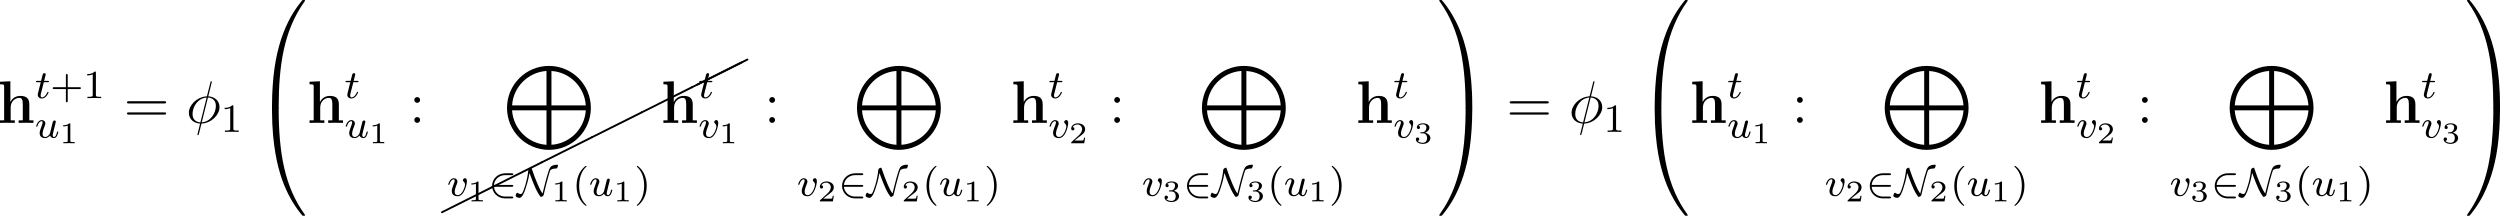 <?xml version='1.0' encoding='UTF-8'?>
<!-- Generated by CodeCogs with dvisvgm 3.4.3 -->
<svg version='1.1' xmlns='http://www.w3.org/2000/svg' xmlns:xlink='http://www.w3.org/1999/xlink' width='563.173pt' height='48.607pt' viewBox='-.167 -.334 563.173 48.607'>
<defs>
<path id='g2-50' d='M4.631-1.809C4.758-1.809 4.933-1.809 4.933-1.993S4.758-2.176 4.631-2.176H1.076C1.18-3.284 2.104-4.129 3.316-4.129H4.631C4.758-4.129 4.933-4.129 4.933-4.312S4.758-4.495 4.631-4.495H3.292C1.857-4.495 .701-3.379 .701-1.993C.701-.598 1.865 .51 3.292 .51H4.631C4.758 .51 4.933 .51 4.933 .327S4.758 .143 4.631 .143H3.316C2.104 .143 1.18-.701 1.076-1.809H4.631Z'/>
<path id='g2-78' d='M5.324-.12C5.34-.151 5.34-.167 5.412-.486C5.914-2.678 6.559-4.941 6.671-5.109C6.711-5.173 6.87-5.284 7.149-5.372C7.364-5.436 7.707-5.444 7.867-5.444C8.026-5.452 8.193-5.842 8.193-6.057C8.193-6.209 8.169-6.209 8.026-6.209C7.364-6.209 6.87-5.994 6.647-5.675C6.241-5.069 5.579-2.359 5.117-.454C4.67-1.076 4.312-1.913 4.16-2.271C3.762-3.196 3.371-4.192 2.949-5.467C2.909-5.595 2.901-5.611 2.821-5.611C2.718-5.611 2.566-5.531 2.487-5.483C2.303-5.348 2.295-5.292 2.287-5.173C2.072-2.917 1.299-.94 1.148-.669C1.092-.558 .98-.359 .781-.359C.669-.359 .343-.414 .135-.59C.096-.63 .08-.63 .072-.63C-.064-.63-.239-.231-.239-.008C-.239 .255 .303 .406 .518 .406C1.1 .406 1.53-.845 1.666-1.251C1.913-1.969 2.271-3.053 2.519-4.551C3.658-1.435 4.065-.709 4.639 .088C4.726 .199 4.734 .207 4.806 .207C4.933 .207 5.197 .088 5.308-.088L5.324-.12Z'/>
<path id='g3-116' d='M1.761-3.172H2.542C2.694-3.172 2.79-3.172 2.79-3.324C2.79-3.435 2.686-3.435 2.55-3.435H1.825L2.112-4.567C2.144-4.686 2.144-4.726 2.144-4.734C2.144-4.902 2.016-4.981 1.881-4.981C1.61-4.981 1.554-4.766 1.467-4.407L1.219-3.435H.454C.303-3.435 .199-3.435 .199-3.284C.199-3.172 .303-3.172 .438-3.172H1.156L.677-1.259C.63-1.06 .558-.781 .558-.669C.558-.191 .948 .08 1.371 .08C2.224 .08 2.71-1.044 2.71-1.14C2.71-1.227 2.638-1.243 2.59-1.243C2.503-1.243 2.495-1.211 2.439-1.092C2.279-.709 1.881-.143 1.395-.143C1.227-.143 1.132-.255 1.132-.518C1.132-.669 1.156-.757 1.18-.861L1.761-3.172Z'/>
<path id='g3-117' d='M2.989-.869C2.949-.717 2.574-.143 2.04-.143C1.65-.143 1.514-.43 1.514-.789C1.514-1.259 1.793-1.977 1.969-2.423C2.048-2.622 2.072-2.694 2.072-2.837C2.072-3.276 1.722-3.515 1.355-3.515C.566-3.515 .239-2.391 .239-2.295C.239-2.224 .295-2.192 .359-2.192C.462-2.192 .47-2.24 .494-2.319C.701-3.029 1.052-3.292 1.331-3.292C1.451-3.292 1.522-3.212 1.522-3.029S1.451-2.662 1.347-2.383C1.012-1.538 .94-1.196 .94-.909C.94-.128 1.53 .08 2 .08C2.598 .08 2.965-.399 2.997-.438C3.124-.064 3.483 .08 3.77 .08C4.144 .08 4.328-.239 4.384-.359C4.543-.646 4.655-1.108 4.655-1.14C4.655-1.188 4.623-1.243 4.527-1.243S4.415-1.203 4.368-.996C4.264-.598 4.121-.143 3.794-.143C3.61-.143 3.539-.295 3.539-.518C3.539-.654 3.61-.925 3.658-1.124S3.826-1.801 3.858-1.945L4.017-2.55C4.065-2.766 4.16-3.14 4.16-3.188C4.16-3.387 4.001-3.435 3.905-3.435C3.794-3.435 3.618-3.363 3.563-3.172L2.989-.869Z'/>
<path id='g3-118' d='M3.961-2.901C3.961-3.523 3.602-3.523 3.571-3.523C3.379-3.523 3.156-3.316 3.156-3.108C3.156-2.981 3.22-2.925 3.292-2.861C3.475-2.702 3.587-2.479 3.587-2.224C3.587-1.857 3.061-.143 2.144-.143C1.801-.143 1.522-.327 1.522-.829C1.522-1.267 1.761-1.897 1.953-2.375C2.048-2.63 2.072-2.694 2.072-2.837C2.072-3.268 1.722-3.515 1.355-3.515C.566-3.515 .239-2.391 .239-2.295C.239-2.224 .295-2.192 .359-2.192C.462-2.192 .47-2.24 .494-2.319C.701-3.013 1.044-3.292 1.331-3.292C1.451-3.292 1.522-3.22 1.522-3.029C1.522-2.845 1.451-2.662 1.371-2.463C.98-1.459 .948-1.196 .948-.948C.948-.08 1.658 .08 2.112 .08C3.435 .08 3.961-2.295 3.961-2.901Z'/>
<path id='g7-58' d='M2.2-4.579C2.2-4.902 1.925-5.153 1.626-5.153C1.279-5.153 1.04-4.878 1.04-4.579C1.04-4.22 1.339-3.993 1.614-3.993C1.937-3.993 2.2-4.244 2.2-4.579ZM2.2-.586C2.2-.909 1.925-1.16 1.626-1.16C1.279-1.16 1.04-.885 1.04-.586C1.04-.227 1.339 0 1.614 0C1.937 0 2.2-.251 2.2-.586Z'/>
<path id='g7-61' d='M8.07-3.873C8.237-3.873 8.452-3.873 8.452-4.089C8.452-4.316 8.249-4.316 8.07-4.316H1.028C.861-4.316 .646-4.316 .646-4.101C.646-3.873 .849-3.873 1.028-3.873H8.07ZM8.07-1.65C8.237-1.65 8.452-1.65 8.452-1.865C8.452-2.092 8.249-2.092 8.07-2.092H1.028C.861-2.092 .646-2.092 .646-1.877C.646-1.65 .849-1.65 1.028-1.65H8.07Z'/>
<path id='g4-30' d='M5.141-8.189C5.141-8.297 5.057-8.297 5.021-8.297C4.914-8.297 4.902-8.273 4.854-8.07L4.208-5.499C4.172-5.344 4.16-5.332 4.148-5.32C4.136-5.296 4.053-5.284 4.029-5.284C2.068-5.117 .562-3.503 .562-2.008C.562-.717 1.554 .072 2.798 .143C2.702 .514 2.618 .897 2.523 1.267C2.355 1.901 2.26 2.295 2.26 2.343C2.26 2.367 2.26 2.439 2.379 2.439C2.415 2.439 2.463 2.439 2.487 2.391C2.511 2.367 2.582 2.08 2.63 1.925L3.072 .143C5.117 .036 6.671-1.638 6.671-3.144C6.671-4.352 5.762-5.212 4.435-5.296L5.141-8.189ZM4.364-5.057C5.153-5.009 5.942-4.567 5.942-3.395C5.942-2.044 4.997-.251 3.132-.108L4.364-5.057ZM2.857-.096C2.271-.132 1.291-.442 1.291-1.757C1.291-3.264 2.379-4.937 4.101-5.045L2.857-.096Z'/>
<path id='g0-104' d='M6.348-3.658C6.348-4.794 5.858-5.38 4.543-5.38C3.335-5.38 2.75-4.531 2.582-4.172H2.57V-8.297L.502-8.201V-7.687C1.243-7.687 1.327-7.687 1.327-7.221V-.514H.502V0C.777-.024 1.638-.024 1.973-.024S3.18-.024 3.455 0V-.514H2.63V-3.061C2.63-4.352 3.587-4.985 4.352-4.985C4.794-4.985 5.045-4.698 5.045-3.79V-.514H4.22V0C4.495-.024 5.356-.024 5.691-.024S6.898-.024 7.173 0V-.514H6.348V-3.658Z'/>
<path id='g5-49' d='M2.146-3.796C2.146-3.975 2.122-3.975 1.943-3.975C1.548-3.593 .938-3.593 .723-3.593V-3.359C.879-3.359 1.273-3.359 1.632-3.527V-.508C1.632-.311 1.632-.233 1.016-.233H.759V0C1.088-.024 1.554-.024 1.889-.024S2.69-.024 3.019 0V-.233H2.762C2.146-.233 2.146-.311 2.146-.508V-3.796Z'/>
<path id='g5-50' d='M3.216-1.118H2.995C2.983-1.034 2.923-.64 2.833-.574C2.792-.538 2.307-.538 2.224-.538H1.106L1.871-1.16C2.074-1.321 2.606-1.704 2.792-1.883C2.971-2.062 3.216-2.367 3.216-2.792C3.216-3.539 2.54-3.975 1.739-3.975C.968-3.975 .43-3.467 .43-2.905C.43-2.6 .687-2.564 .753-2.564C.903-2.564 1.076-2.672 1.076-2.887C1.076-3.019 .998-3.21 .735-3.21C.873-3.515 1.237-3.742 1.65-3.742C2.277-3.742 2.612-3.276 2.612-2.792C2.612-2.367 2.331-1.931 1.913-1.548L.496-.251C.436-.191 .43-.185 .43 0H3.031L3.216-1.118Z'/>
<path id='g5-51' d='M1.757-1.985C2.266-1.985 2.606-1.644 2.606-1.034C2.606-.377 2.212-.09 1.775-.09C1.614-.09 .998-.126 .729-.472C.962-.496 1.058-.652 1.058-.813C1.058-1.016 .915-1.154 .717-1.154C.556-1.154 .377-1.052 .377-.801C.377-.209 1.034 .126 1.793 .126C2.678 .126 3.27-.442 3.27-1.034C3.27-1.47 2.935-1.931 2.224-2.11C2.696-2.266 3.078-2.648 3.078-3.138C3.078-3.616 2.517-3.975 1.799-3.975C1.1-3.975 .568-3.652 .568-3.162C.568-2.905 .765-2.833 .885-2.833C1.04-2.833 1.201-2.941 1.201-3.15C1.201-3.335 1.07-3.443 .909-3.467C1.19-3.778 1.733-3.778 1.787-3.778C2.092-3.778 2.475-3.634 2.475-3.138C2.475-2.809 2.289-2.236 1.692-2.2C1.584-2.194 1.423-2.182 1.369-2.182C1.309-2.176 1.243-2.17 1.243-2.08C1.243-1.985 1.309-1.985 1.411-1.985H1.757Z'/>
<path id='g8-8' d='M10.042-4.802C10.112-4.832 10.162-4.902 10.162-4.981C10.162-5.091 10.072-5.181 9.963-5.181C9.923-5.181 9.893-5.171 9.873-5.151L-.08-.169C-.149-.139-.199-.07-.199 0C-.199 .11-.11 .199 0 .199C.03 .199 .06 .189 .08 .169L10.042-4.802Z'/>
<path id='g1-48' d='M4.471 21.161C4.734 21.161 4.806 21.161 4.806 20.993C4.83 12.613 5.798 5.655 9.983-.191C10.066-.299 10.066-.323 10.066-.347C10.066-.466 9.983-.466 9.791-.466S9.576-.466 9.552-.442C9.504-.406 7.986 1.339 6.779 3.742C5.2 6.898 4.208 10.521 3.766 14.872C3.73 15.243 3.479 17.73 3.479 20.563V21.029C3.491 21.161 3.563 21.161 3.814 21.161H4.471Z'/>
<path id='g1-49' d='M6.97 20.563C6.97 13.258 5.667 8.978 5.296 7.771C4.483 5.117 3.156 2.319 1.16-.143C.98-.359 .933-.418 .885-.442C.861-.454 .849-.466 .658-.466C.478-.466 .383-.466 .383-.347C.383-.323 .383-.299 .538-.084C4.698 5.727 5.631 12.9 5.643 20.993C5.643 21.161 5.715 21.161 5.978 21.161H6.635C6.886 21.161 6.958 21.161 6.97 21.029V20.563Z'/>
<path id='g1-64' d='M3.814-.598C3.563-.598 3.491-.598 3.479-.466V0C3.479 7.305 4.782 11.585 5.153 12.792C5.966 15.446 7.293 18.244 9.289 20.706C9.468 20.922 9.516 20.981 9.564 21.005C9.588 21.017 9.6 21.029 9.791 21.029S10.066 21.029 10.066 20.91C10.066 20.886 10.066 20.862 9.995 20.754C6.013 15.231 4.818 8.584 4.806-.43C4.806-.598 4.734-.598 4.471-.598H3.814Z'/>
<path id='g1-65' d='M6.97-.466C6.958-.598 6.886-.598 6.635-.598H5.978C5.715-.598 5.643-.598 5.643-.43C5.643 .801 5.631 3.646 5.32 6.623C4.674 12.804 3.084 17.084 .466 20.754C.383 20.862 .383 20.886 .383 20.91C.383 21.029 .478 21.029 .658 21.029C.849 21.029 .873 21.029 .897 21.005C.944 20.969 2.463 19.224 3.67 16.821C5.248 13.665 6.241 10.042 6.683 5.691C6.719 5.32 6.97 2.833 6.97 0V-.466Z'/>
<path id='g1-77' d='M17.383 8.369C17.383 3.742 13.641 0 9.026 0C4.423 0 .669 3.742 .669 8.369S4.411 16.737 9.026 16.737C13.629 16.737 17.383 12.995 17.383 8.369ZM1.686 7.867C1.889 4.34 4.722 1.279 8.536 1.004V7.867H1.686ZM9.528 1.016C13.151 1.231 16.151 4.196 16.367 7.867H9.528V1.016ZM16.379 8.859C16.104 12.708 13.019 15.518 9.528 15.721V8.859H16.379ZM8.536 15.733C4.866 15.47 1.937 12.577 1.674 8.859H8.536V15.733Z'/>
<path id='g6-40' d='M2.654 1.993C2.718 1.993 2.813 1.993 2.813 1.897C2.813 1.865 2.805 1.857 2.702 1.753C1.61 .725 1.339-.757 1.339-1.993C1.339-4.288 2.287-5.364 2.694-5.731C2.805-5.834 2.813-5.842 2.813-5.882S2.782-5.978 2.702-5.978C2.574-5.978 2.176-5.571 2.112-5.499C1.044-4.384 .821-2.949 .821-1.993C.821-.207 1.57 1.227 2.654 1.993Z'/>
<path id='g6-41' d='M2.463-1.993C2.463-2.75 2.335-3.658 1.841-4.599C1.451-5.332 .725-5.978 .582-5.978C.502-5.978 .478-5.922 .478-5.882C.478-5.85 .478-5.834 .574-5.738C1.69-4.678 1.945-3.22 1.945-1.993C1.945 .295 .996 1.379 .59 1.745C.486 1.849 .478 1.857 .478 1.897S.502 1.993 .582 1.993C.709 1.993 1.108 1.586 1.172 1.514C2.24 .399 2.463-1.036 2.463-1.993Z'/>
<path id='g6-43' d='M3.475-1.809H5.818C5.93-1.809 6.105-1.809 6.105-1.993S5.93-2.176 5.818-2.176H3.475V-4.527C3.475-4.639 3.475-4.814 3.292-4.814S3.108-4.639 3.108-4.527V-2.176H.757C.646-2.176 .47-2.176 .47-1.993S.646-1.809 .757-1.809H3.108V.542C3.108 .654 3.108 .829 3.292 .829S3.475 .654 3.475 .542V-1.809Z'/>
<path id='g6-49' d='M2.503-5.077C2.503-5.292 2.487-5.3 2.271-5.3C1.945-4.981 1.522-4.79 .765-4.79V-4.527C.98-4.527 1.411-4.527 1.873-4.742V-.654C1.873-.359 1.849-.263 1.092-.263H.813V0C1.14-.024 1.825-.024 2.184-.024S3.236-.024 3.563 0V-.263H3.284C2.527-.263 2.503-.359 2.503-.654V-5.077Z'/>
</defs>
<g id='page1' transform='matrix(1.13 0 0 1.13 -44.64 -89.284)'>
<use x='38.854' y='103.213' xlink:href='#g0-104'/>
<use x='46.326' y='98.277' xlink:href='#g3-116'/>
<use x='49.384' y='98.277' xlink:href='#g6-43'/>
<use x='55.971' y='98.277' xlink:href='#g6-49'/>
<use x='46.326' y='106.169' xlink:href='#g3-117'/>
<use x='51.229' y='107.276' xlink:href='#g5-49'/>
<use x='64.024' y='103.213' xlink:href='#g7-61'/>
<use x='76.449' y='103.213' xlink:href='#g4-30'/>
<use x='83.378' y='105.006' xlink:href='#g6-49'/>
<use x='90.102' y='79.183' xlink:href='#g1-48'/>
<use x='90.102' y='100.703' xlink:href='#g1-64'/>
<use x='100.563' y='103.213' xlink:href='#g0-104'/>
<use x='108.035' y='98.277' xlink:href='#g3-116'/>
<use x='108.035' y='106.169' xlink:href='#g3-117'/>
<use x='112.938' y='107.276' xlink:href='#g5-49'/>
<use x='120.908' y='103.213' xlink:href='#g7-58'/>
<use x='127.481' y='121.019' xlink:href='#g8-8'/>
<use x='137.443' y='116.038' xlink:href='#g8-8'/>
<use x='147.406' y='111.056' xlink:href='#g8-8'/>
<use x='157.369' y='106.075' xlink:href='#g8-8'/>
<use x='167.331' y='101.094' xlink:href='#g8-8'/>
<use x='177.294' y='96.112' xlink:href='#g8-8'/>
<use x='178.386' y='95.569' xlink:href='#g8-8'/>
<use x='139.763' y='91.856' xlink:href='#g1-77'/>
<use x='128.477' y='117.759' xlink:href='#g3-118'/>
<use x='132.6' y='118.866' xlink:href='#g5-49'/>
<use x='136.751' y='117.759' xlink:href='#g2-50'/>
<use x='142.397' y='117.759' xlink:href='#g2-78'/>
<use x='149.324' y='118.866' xlink:href='#g5-49'/>
<use x='153.475' y='117.759' xlink:href='#g6-40'/>
<use x='156.768' y='117.759' xlink:href='#g3-117'/>
<use x='161.671' y='118.866' xlink:href='#g5-49'/>
<use x='165.822' y='117.759' xlink:href='#g6-41'/>
<use x='171.108' y='103.213' xlink:href='#g0-104'/>
<use x='178.58' y='98.277' xlink:href='#g3-116'/>
<use x='178.58' y='106.169' xlink:href='#g3-118'/>
<use x='182.703' y='107.276' xlink:href='#g5-49'/>
<use x='191.67' y='103.213' xlink:href='#g7-58'/>
<use x='209.529' y='91.856' xlink:href='#g1-77'/>
<use x='198.242' y='117.759' xlink:href='#g3-118'/>
<use x='202.366' y='118.866' xlink:href='#g5-50'/>
<use x='206.517' y='117.759' xlink:href='#g2-50'/>
<use x='212.162' y='117.759' xlink:href='#g2-78'/>
<use x='219.089' y='118.866' xlink:href='#g5-50'/>
<use x='223.24' y='117.759' xlink:href='#g6-40'/>
<use x='226.533' y='117.759' xlink:href='#g3-117'/>
<use x='231.436' y='118.866' xlink:href='#g5-49'/>
<use x='235.587' y='117.759' xlink:href='#g6-41'/>
<use x='240.873' y='103.213' xlink:href='#g0-104'/>
<use x='248.345' y='98.277' xlink:href='#g3-116'/>
<use x='248.345' y='106.169' xlink:href='#g3-118'/>
<use x='252.469' y='107.276' xlink:href='#g5-50'/>
<use x='260.439' y='103.213' xlink:href='#g7-58'/>
<use x='278.298' y='91.856' xlink:href='#g1-77'/>
<use x='267.011' y='117.759' xlink:href='#g3-118'/>
<use x='271.135' y='118.866' xlink:href='#g5-51'/>
<use x='275.286' y='117.759' xlink:href='#g2-50'/>
<use x='280.931' y='117.759' xlink:href='#g2-78'/>
<use x='287.858' y='118.866' xlink:href='#g5-51'/>
<use x='292.009' y='117.759' xlink:href='#g6-40'/>
<use x='295.302' y='117.759' xlink:href='#g3-117'/>
<use x='300.205' y='118.866' xlink:href='#g5-49'/>
<use x='304.356' y='117.759' xlink:href='#g6-41'/>
<use x='309.642' y='103.213' xlink:href='#g0-104'/>
<use x='317.114' y='98.277' xlink:href='#g3-116'/>
<use x='317.114' y='106.169' xlink:href='#g3-118'/>
<use x='321.238' y='107.276' xlink:href='#g5-51'/>
<use x='325.887' y='79.183' xlink:href='#g1-49'/>
<use x='325.887' y='100.703' xlink:href='#g1-65'/>
<use x='339.668' y='103.213' xlink:href='#g7-61'/>
<use x='352.094' y='103.213' xlink:href='#g4-30'/>
<use x='359.022' y='105.006' xlink:href='#g6-49'/>
<use x='365.747' y='79.183' xlink:href='#g1-48'/>
<use x='365.747' y='100.703' xlink:href='#g1-64'/>
<use x='376.208' y='103.213' xlink:href='#g0-104'/>
<use x='383.68' y='98.277' xlink:href='#g3-116'/>
<use x='383.68' y='106.169' xlink:href='#g3-117'/>
<use x='388.583' y='107.276' xlink:href='#g5-49'/>
<use x='396.553' y='103.213' xlink:href='#g7-58'/>
<use x='414.412' y='91.856' xlink:href='#g1-77'/>
<use x='403.125' y='117.759' xlink:href='#g3-118'/>
<use x='407.249' y='118.866' xlink:href='#g5-50'/>
<use x='411.4' y='117.759' xlink:href='#g2-50'/>
<use x='417.045' y='117.759' xlink:href='#g2-78'/>
<use x='423.972' y='118.866' xlink:href='#g5-50'/>
<use x='428.123' y='117.759' xlink:href='#g6-40'/>
<use x='431.416' y='117.759' xlink:href='#g3-117'/>
<use x='436.319' y='118.866' xlink:href='#g5-49'/>
<use x='440.47' y='117.759' xlink:href='#g6-41'/>
<use x='445.756' y='103.213' xlink:href='#g0-104'/>
<use x='453.228' y='98.277' xlink:href='#g3-116'/>
<use x='453.228' y='106.169' xlink:href='#g3-118'/>
<use x='457.352' y='107.276' xlink:href='#g5-50'/>
<use x='465.322' y='103.213' xlink:href='#g7-58'/>
<use x='483.181' y='91.856' xlink:href='#g1-77'/>
<use x='471.894' y='117.759' xlink:href='#g3-118'/>
<use x='476.018' y='118.866' xlink:href='#g5-51'/>
<use x='480.169' y='117.759' xlink:href='#g2-50'/>
<use x='485.814' y='117.759' xlink:href='#g2-78'/>
<use x='492.741' y='118.866' xlink:href='#g5-51'/>
<use x='496.892' y='117.759' xlink:href='#g6-40'/>
<use x='500.185' y='117.759' xlink:href='#g3-117'/>
<use x='505.088' y='118.866' xlink:href='#g5-49'/>
<use x='509.239' y='117.759' xlink:href='#g6-41'/>
<use x='514.525' y='103.213' xlink:href='#g0-104'/>
<use x='521.997' y='98.277' xlink:href='#g3-116'/>
<use x='521.997' y='106.169' xlink:href='#g3-118'/>
<use x='526.121' y='107.276' xlink:href='#g5-51'/>
<use x='530.77' y='79.183' xlink:href='#g1-49'/>
<use x='530.77' y='100.703' xlink:href='#g1-65'/>
</g>
</svg>